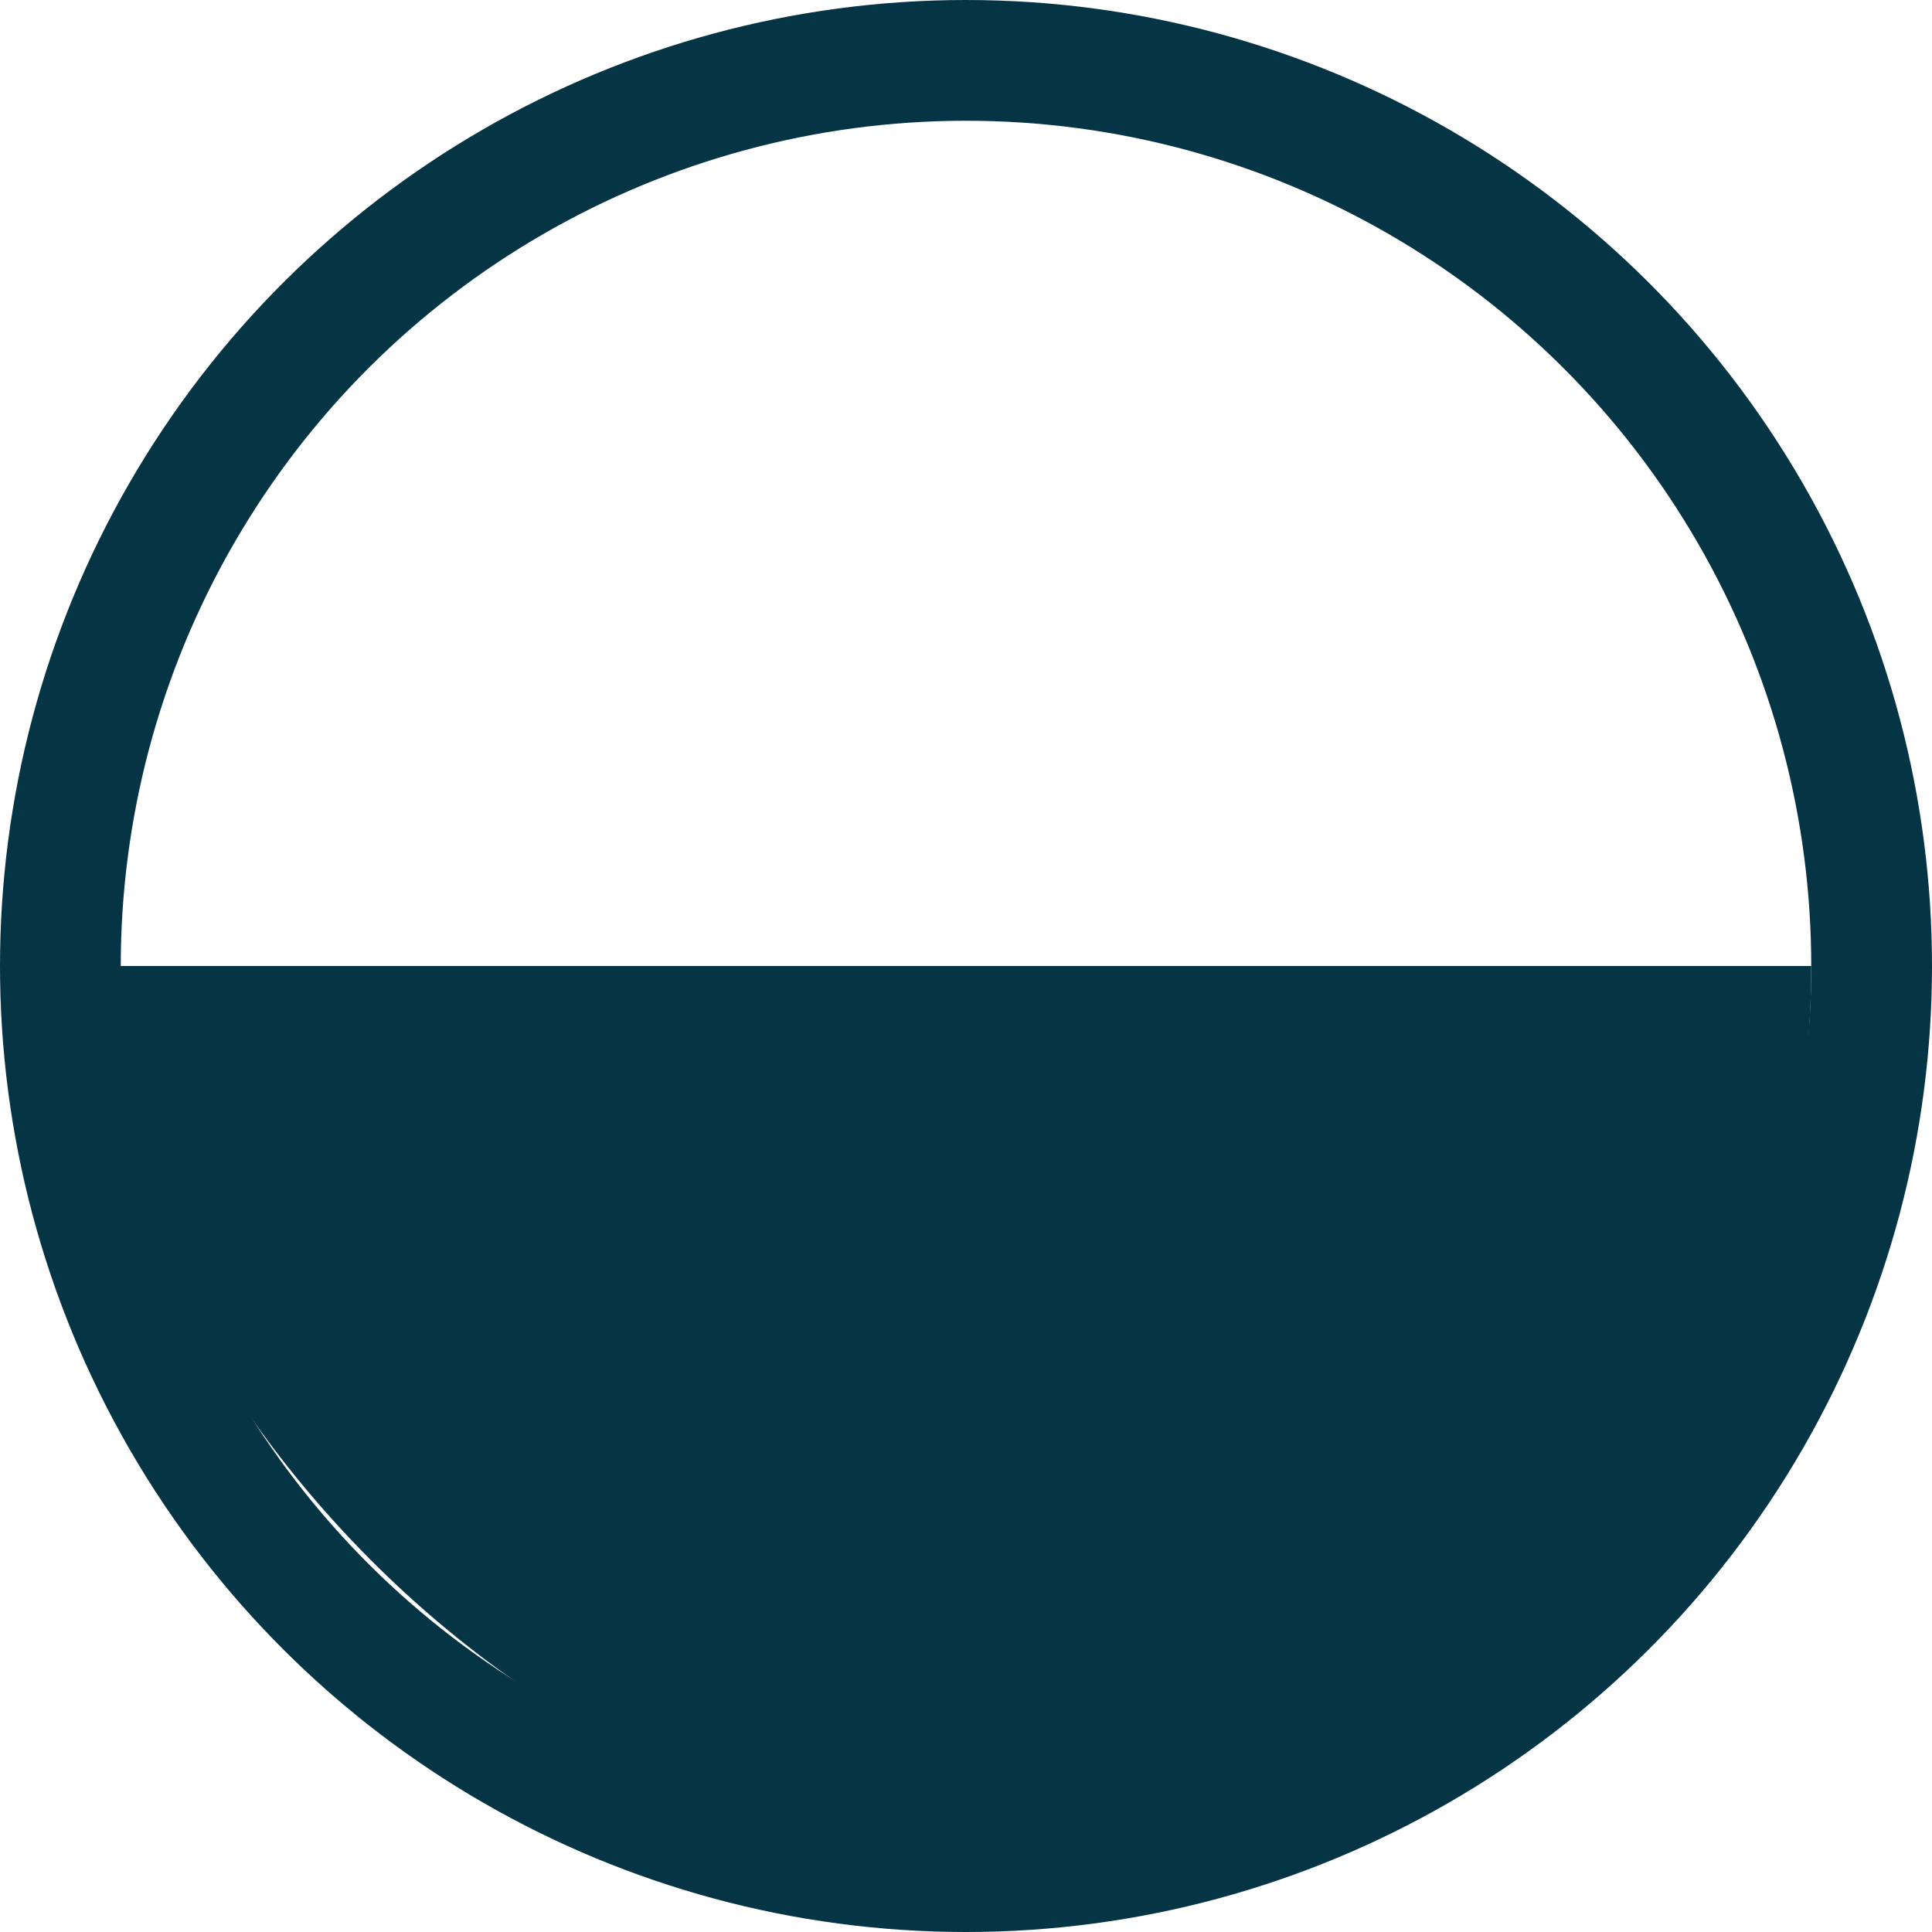 <?xml version="1.0" encoding="UTF-8"?> <svg xmlns="http://www.w3.org/2000/svg" width="32" height="32" viewBox="0 0 32 32" fill="none"><path d="M2 16L30 16C30 23 25.5 30.5 16.5 30.5C7.5 30.5 0.614 20.667 2 16Z" fill="#053445"></path><circle cx="16" cy="16" r="15" transform="rotate(90 16 16)" stroke="#053445" stroke-width="2"></circle></svg> 
